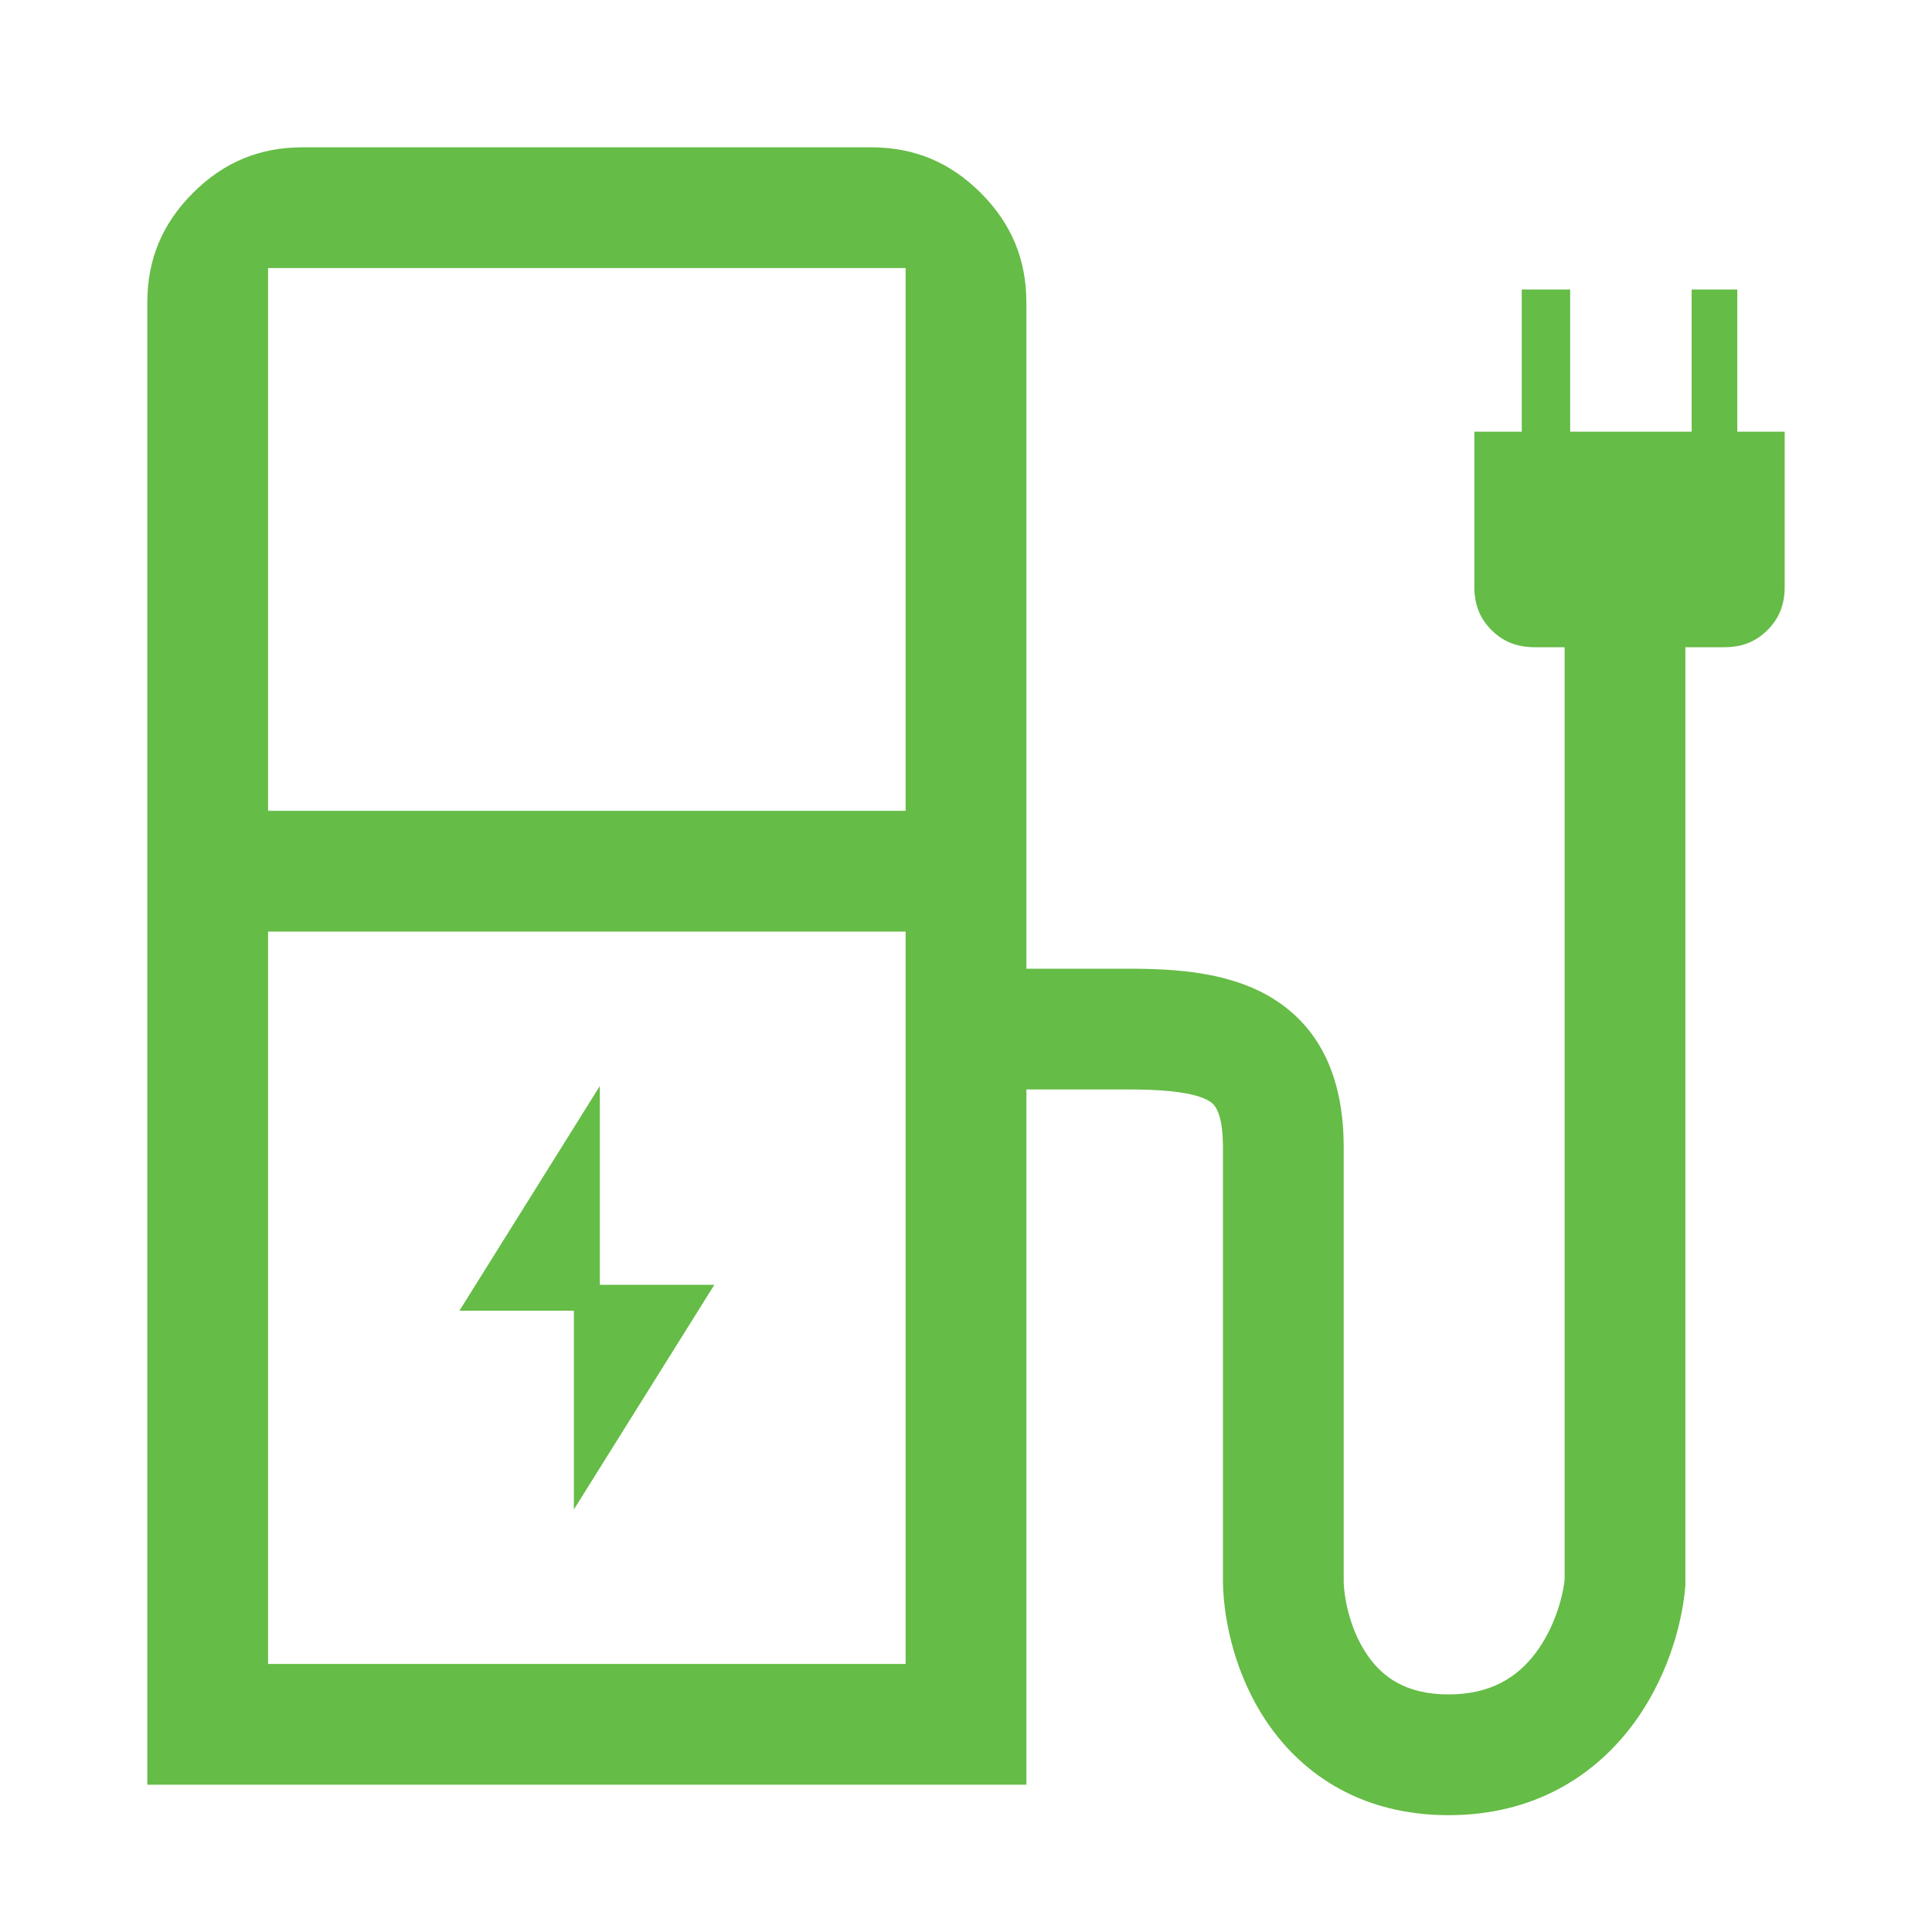 <svg width="32" height="32" viewBox="0 0 32 32" fill="none" xmlns="http://www.w3.org/2000/svg">
<path d="M9.505 21.71V25.002L11.832 21.28H9.935V17.988L7.609 21.71H9.505Z" fill="#65BC46"/>
<path fill-rule="evenodd" clip-rule="evenodd" d="M27.915 10.72V26.262L27.911 26.308C27.854 26.93 27.605 27.832 27.015 28.604C26.395 29.415 25.406 30.065 23.993 30.065C22.575 30.065 21.602 29.409 21.016 28.57C20.464 27.78 20.273 26.866 20.257 26.243L20.256 26.23V19.005C20.256 18.383 20.094 18.279 20.039 18.244L20.037 18.243C19.867 18.134 19.5 18.045 18.705 18.045H17V29.56H2.44V5.01C2.44 4.299 2.687 3.704 3.196 3.196C3.704 2.687 4.299 2.44 5.01 2.44H14.43C15.141 2.44 15.736 2.687 16.245 3.196C16.753 3.704 17 4.299 17 5.01V16.045H18.705C19.499 16.045 20.409 16.105 21.117 16.56C21.944 17.091 22.256 17.974 22.256 19.005V26.203C22.267 26.53 22.381 27.032 22.655 27.424C22.898 27.772 23.281 28.065 23.993 28.065C24.711 28.065 25.139 27.765 25.426 27.39C25.73 26.992 25.878 26.495 25.915 26.167V10.72H25.42C25.119 10.72 24.893 10.624 24.704 10.436C24.515 10.247 24.42 10.021 24.42 9.72V7.15H25.205V4.795H26.007V7.15H28.019V4.795H28.775V7.15H29.56V9.72C29.56 10.021 29.464 10.247 29.275 10.436C29.087 10.624 28.861 10.72 28.56 10.72H27.915ZM15 27.56H4.44V15.43H15V27.56ZM4.44 13.43V4.44H15V13.43H4.44Z" fill="#65BC46"/>
</svg>
